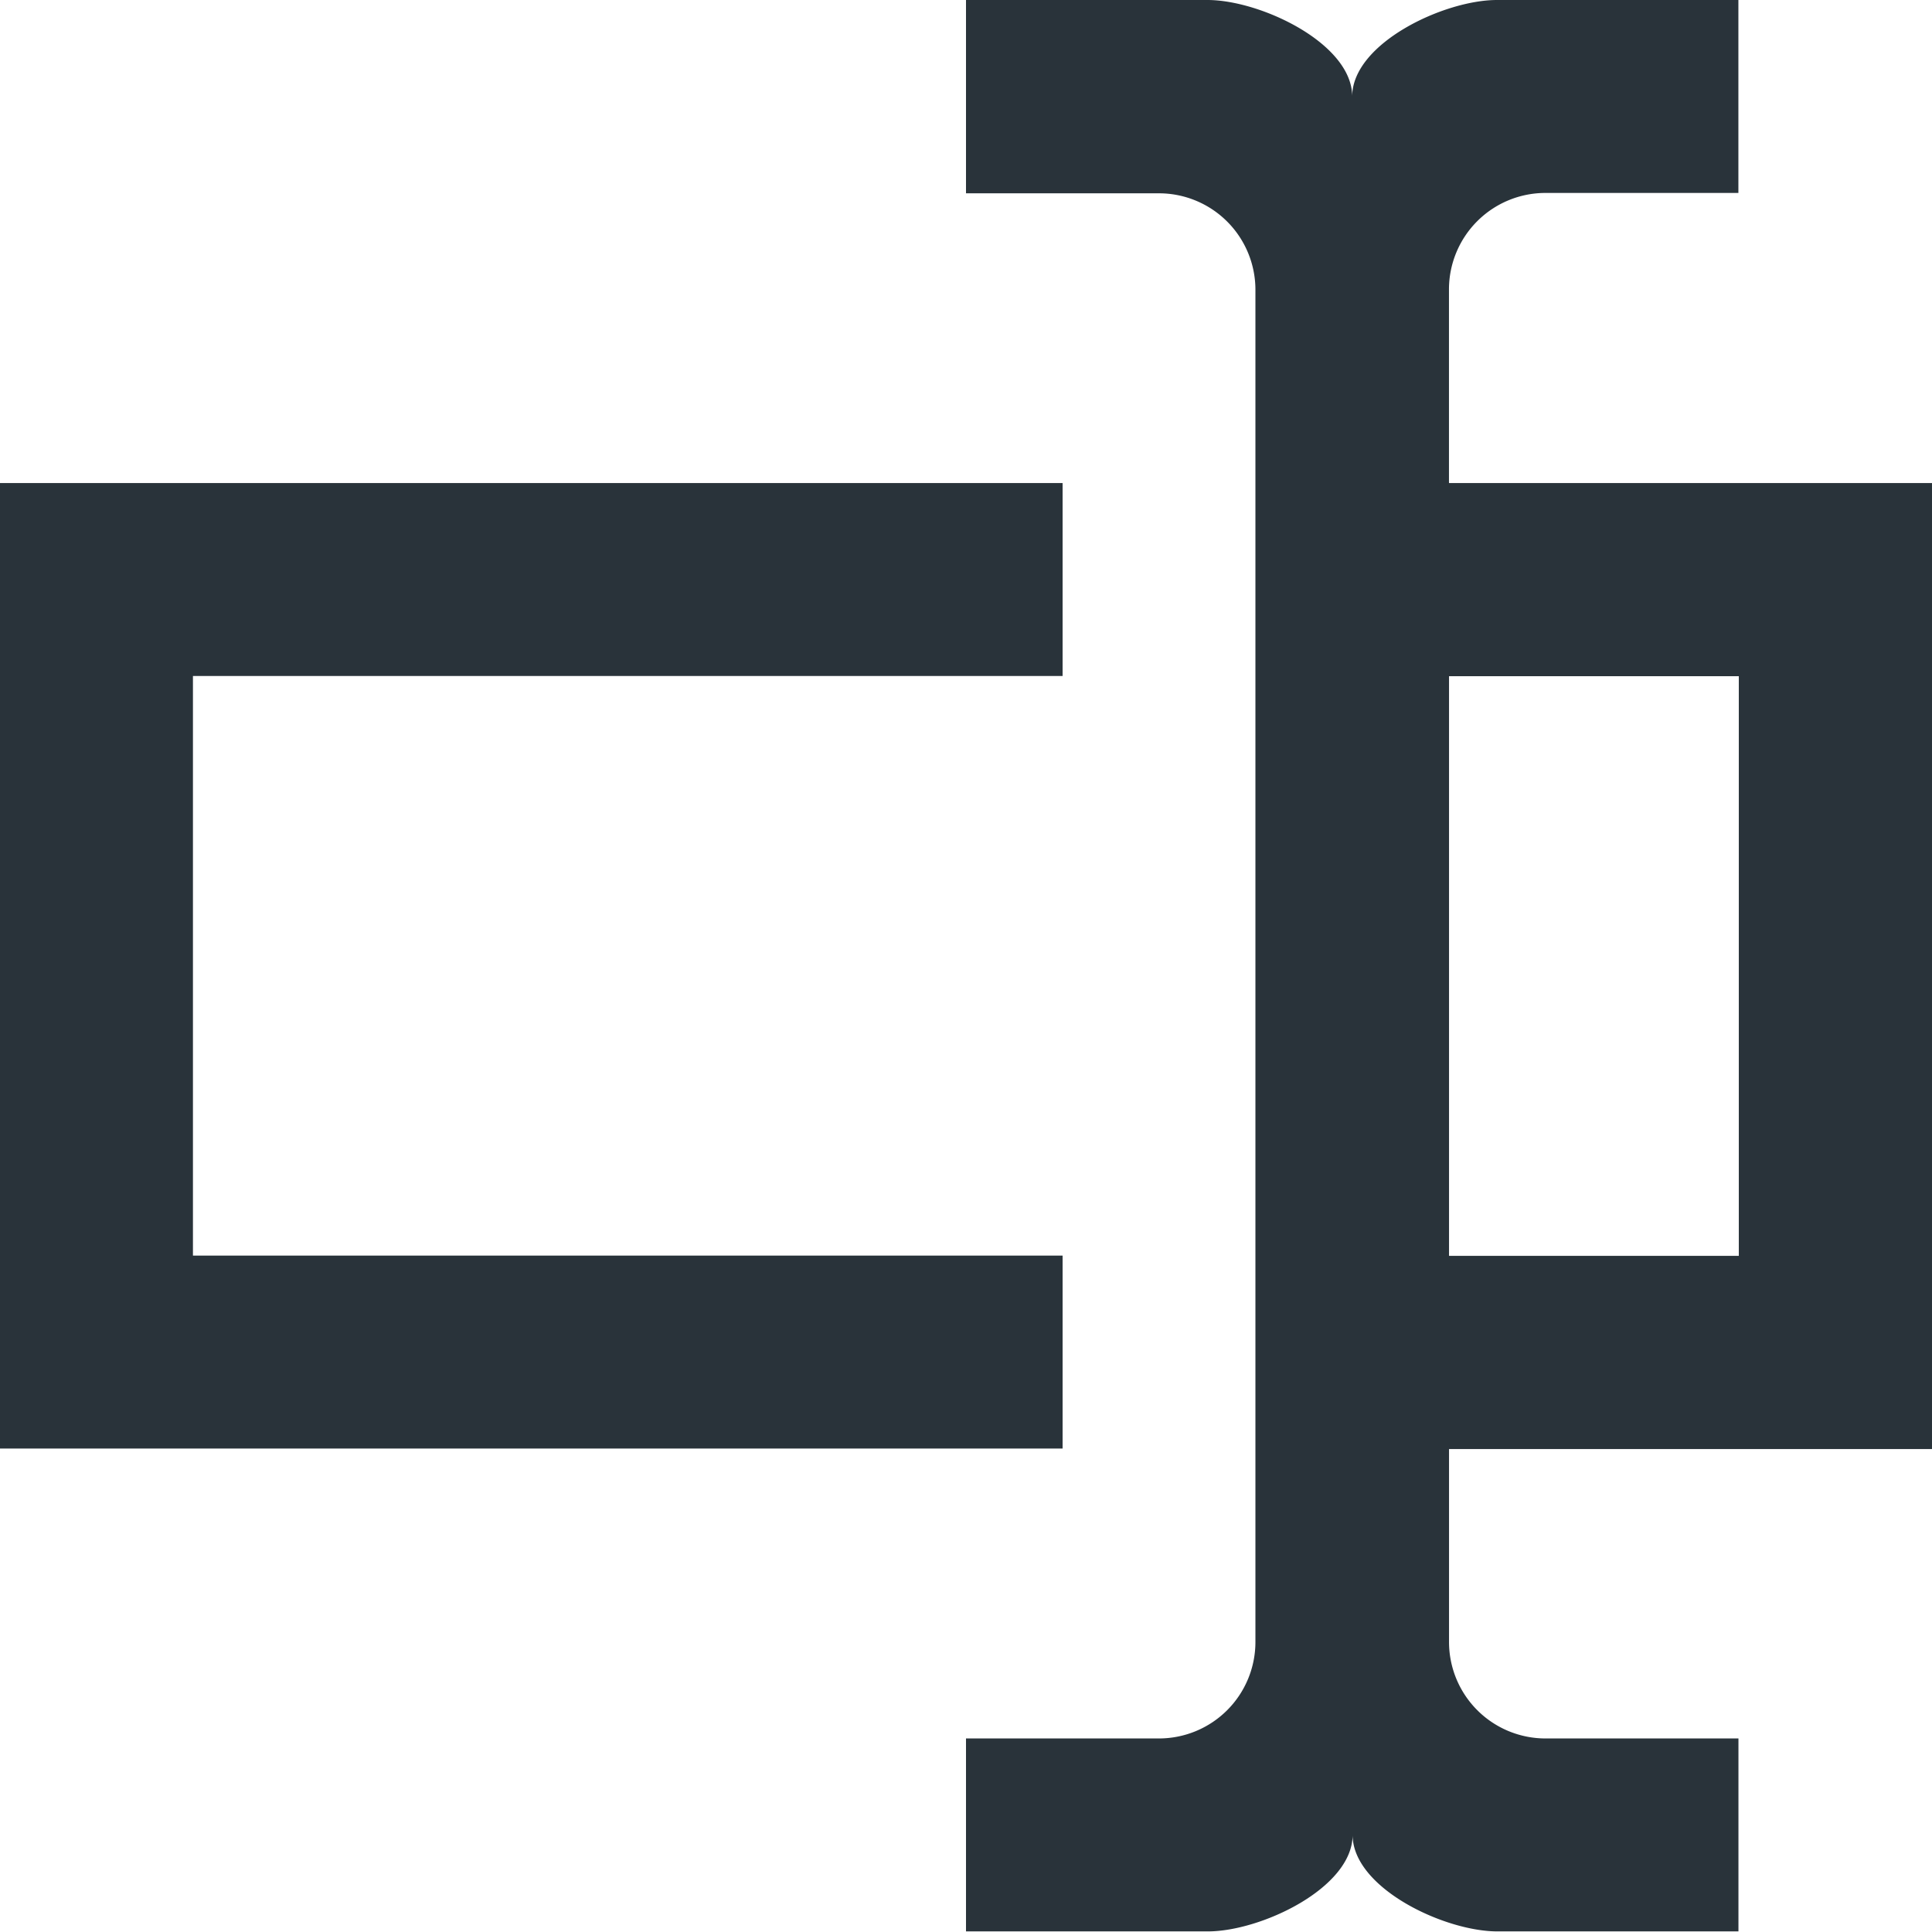 <?xml version="1.0" encoding="UTF-8"?> <svg xmlns="http://www.w3.org/2000/svg" width="32.042" height="32.042" viewBox="0 0 32.042 32.042"><path id="form-textbox" d="M26.032,10.011h8.011V26.032H26.032v3.2a1.6,1.6,0,0,0,1.6,1.6h3.2v3.2H26.833c-.881,0-2.4-.721-2.4-1.6,0,.881-1.522,1.6-2.4,1.6H18.021v-3.2h3.2a1.6,1.6,0,0,0,1.6-1.6V6.806a1.6,1.6,0,0,0-1.6-1.6h-3.2V2h4.005c.881,0,2.4.721,2.4,1.6,0-.881,1.522-1.6,2.4-1.6h4.005V5.2h-3.2a1.6,1.6,0,0,0-1.6,1.6v3.2M2,10.011H19.623v3.2H5.2v9.613H19.623v3.2H2V10.011M30.838,22.828V13.215H26.032v9.613Z" transform="translate(-2 -2)" fill="#29333a"></path></svg> 